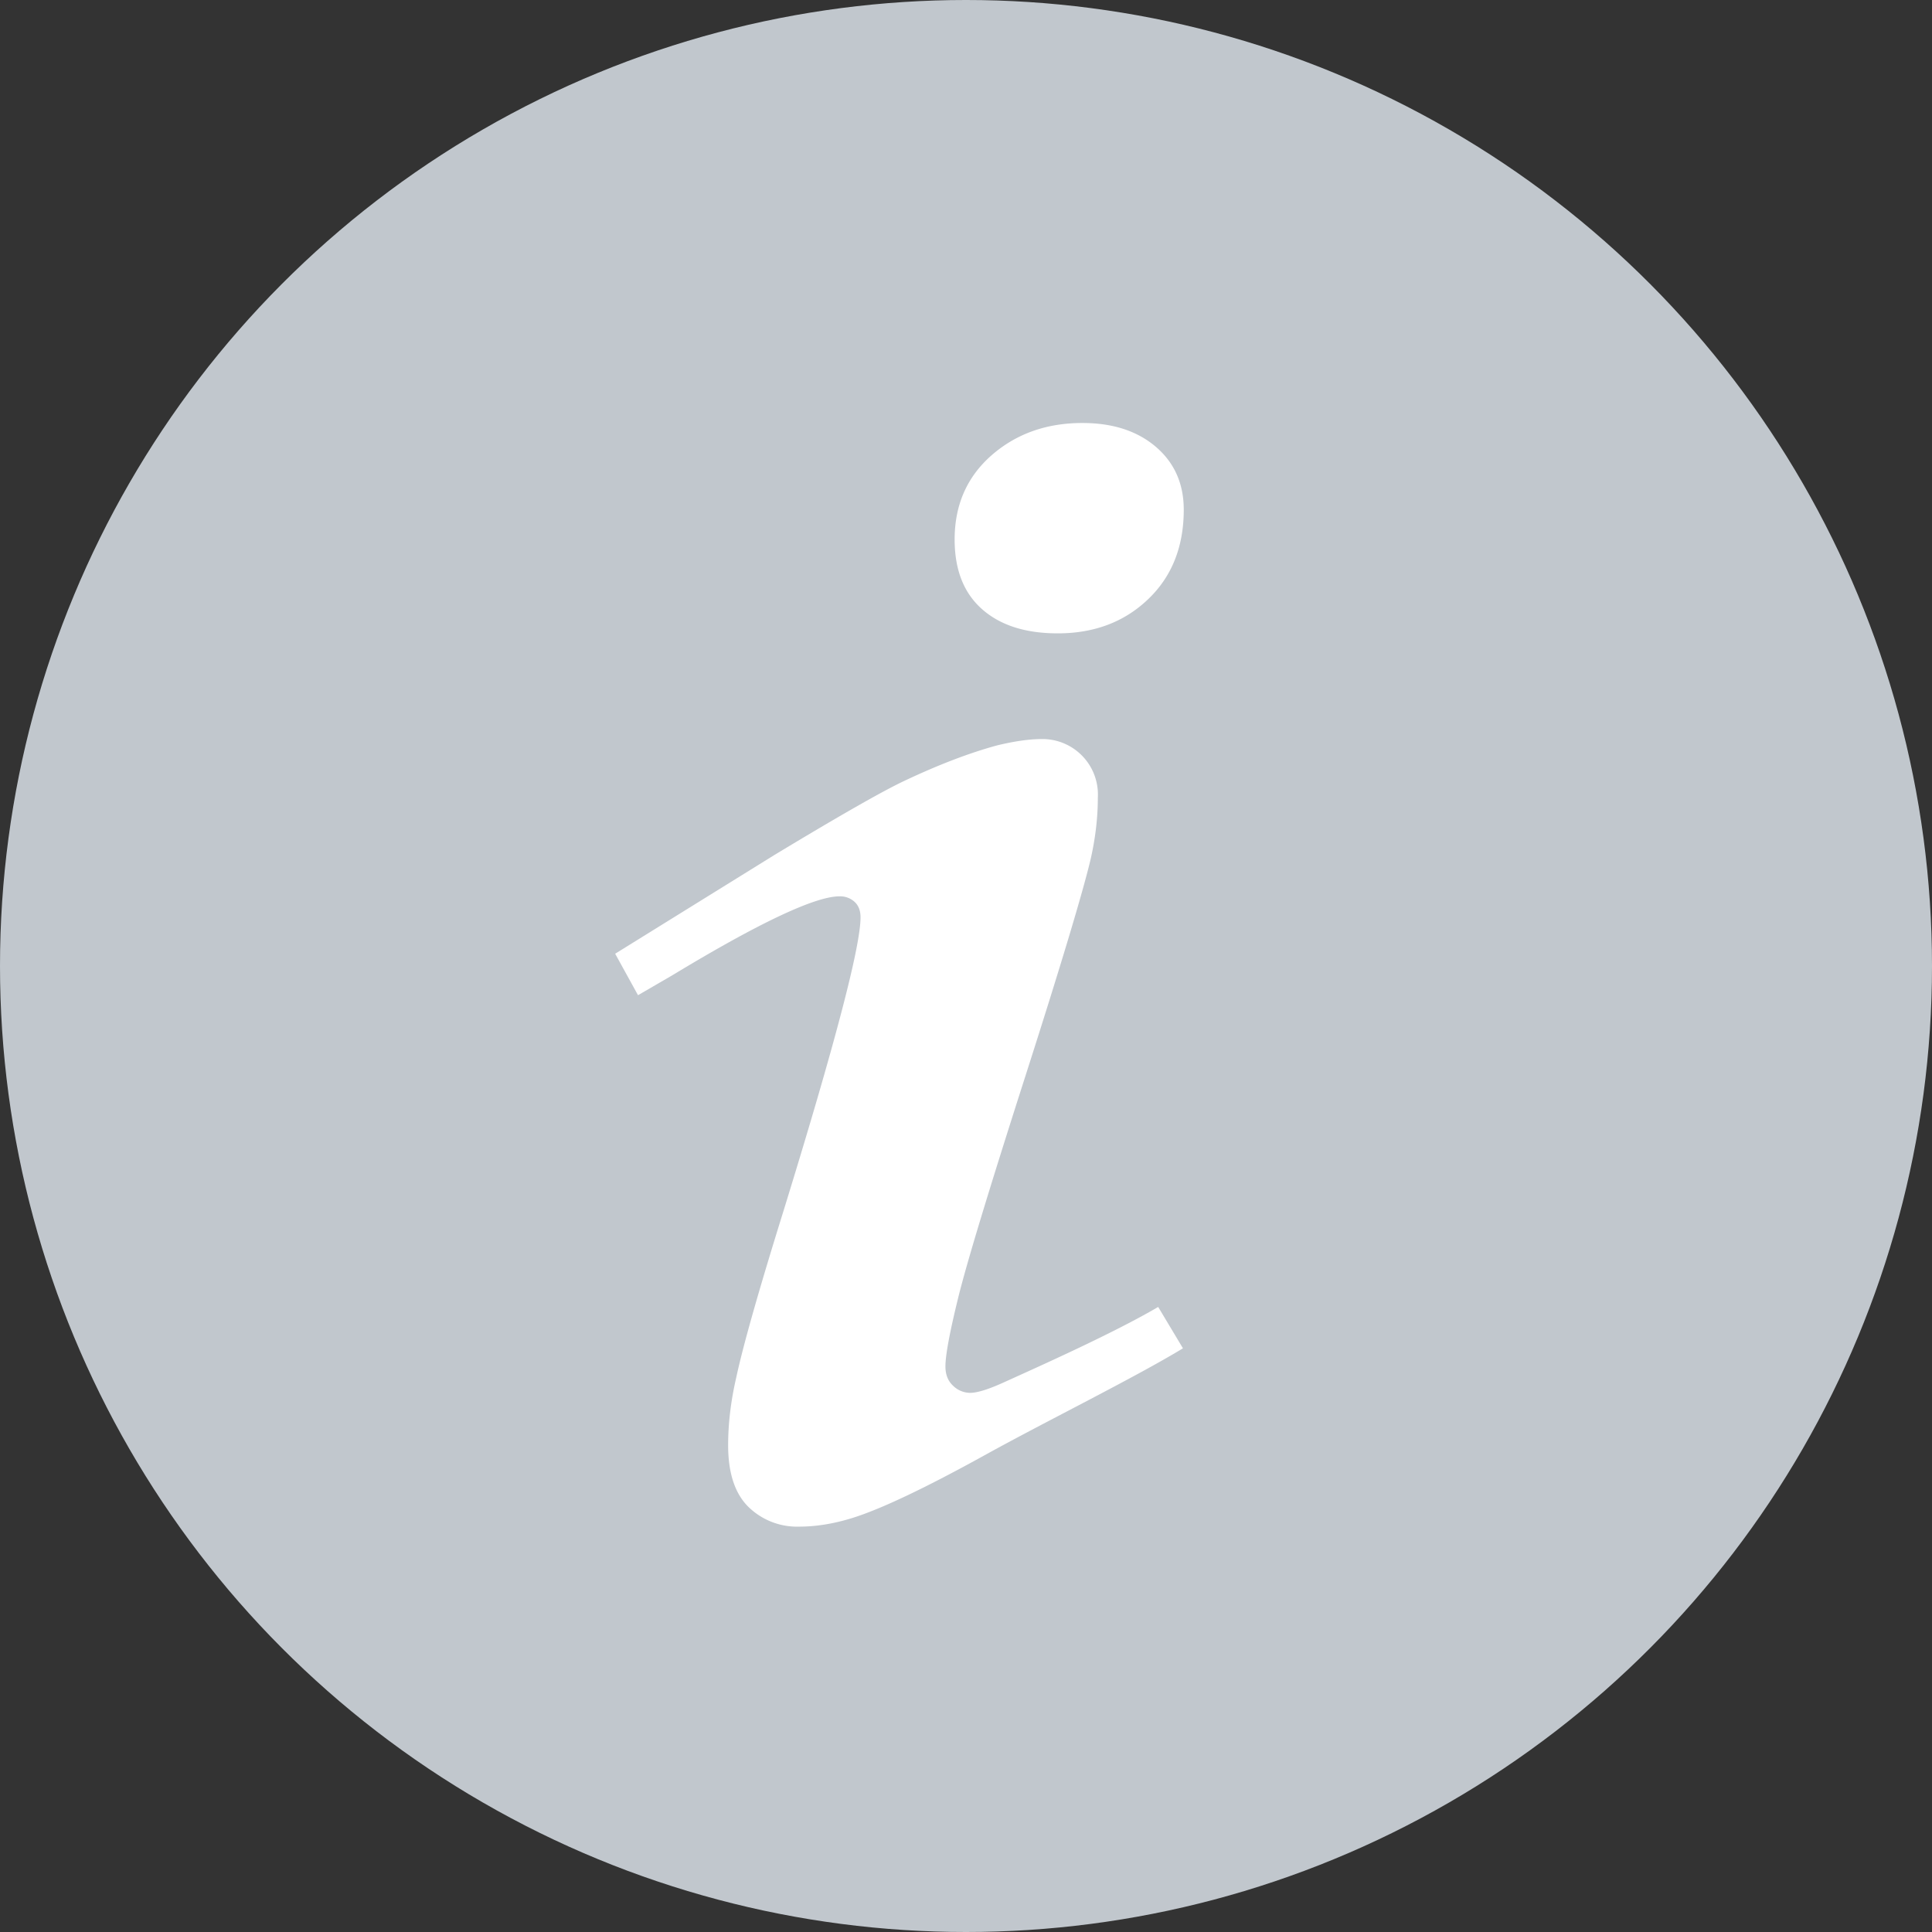 <svg width="17" height="17" xmlns="http://www.w3.org/2000/svg"><rect width="100%" height="100%" fill="#333333" stroke="none"/><g transform="translate(-5 -5)" fill="none" fill-rule="evenodd"><circle fill="#C1C7CD" cx="13.5" cy="13.5" r="8.5"/><path d="M13.4 9.747c0-.303.108-.55.324-.74.217-.19.484-.285.8-.285.268 0 .483.07.647.21.163.14.245.324.245.553 0 .326-.105.589-.314.788-.209.2-.474.3-.795.3-.284 0-.506-.071-.667-.214-.16-.142-.24-.346-.24-.612zm-2.786 4.01l-.201-.365 1.403-.87c.563-.34.94-.555 1.133-.647.31-.147.587-.252.828-.317.15-.036.28-.055.393-.055a.488.488 0 0 1 .49.516c0 .175-.021.356-.064.544-.07.294-.262.934-.578 1.92-.316.986-.512 1.632-.587 1.937-.075.305-.112.506-.112.602 0 .073.022.13.068.172a.217.217 0 0 0 .149.062c.064 0 .166-.032.305-.096.316-.143.96-.431 1.35-.66l.218.364c-.423.257-1.193.636-1.729.932-.535.296-.929.483-1.18.561-.161.05-.317.076-.467.076a.612.612 0 0 1-.45-.176c-.117-.117-.176-.297-.176-.54 0-.193.024-.392.072-.599.059-.275.198-.766.418-1.472.45-1.459.675-2.317.675-2.574 0-.06-.018-.105-.053-.137a.188.188 0 0 0-.132-.048c-.214 0-.705.231-1.47.694l-.303.176z" fill="#FFF"/></g></svg>
